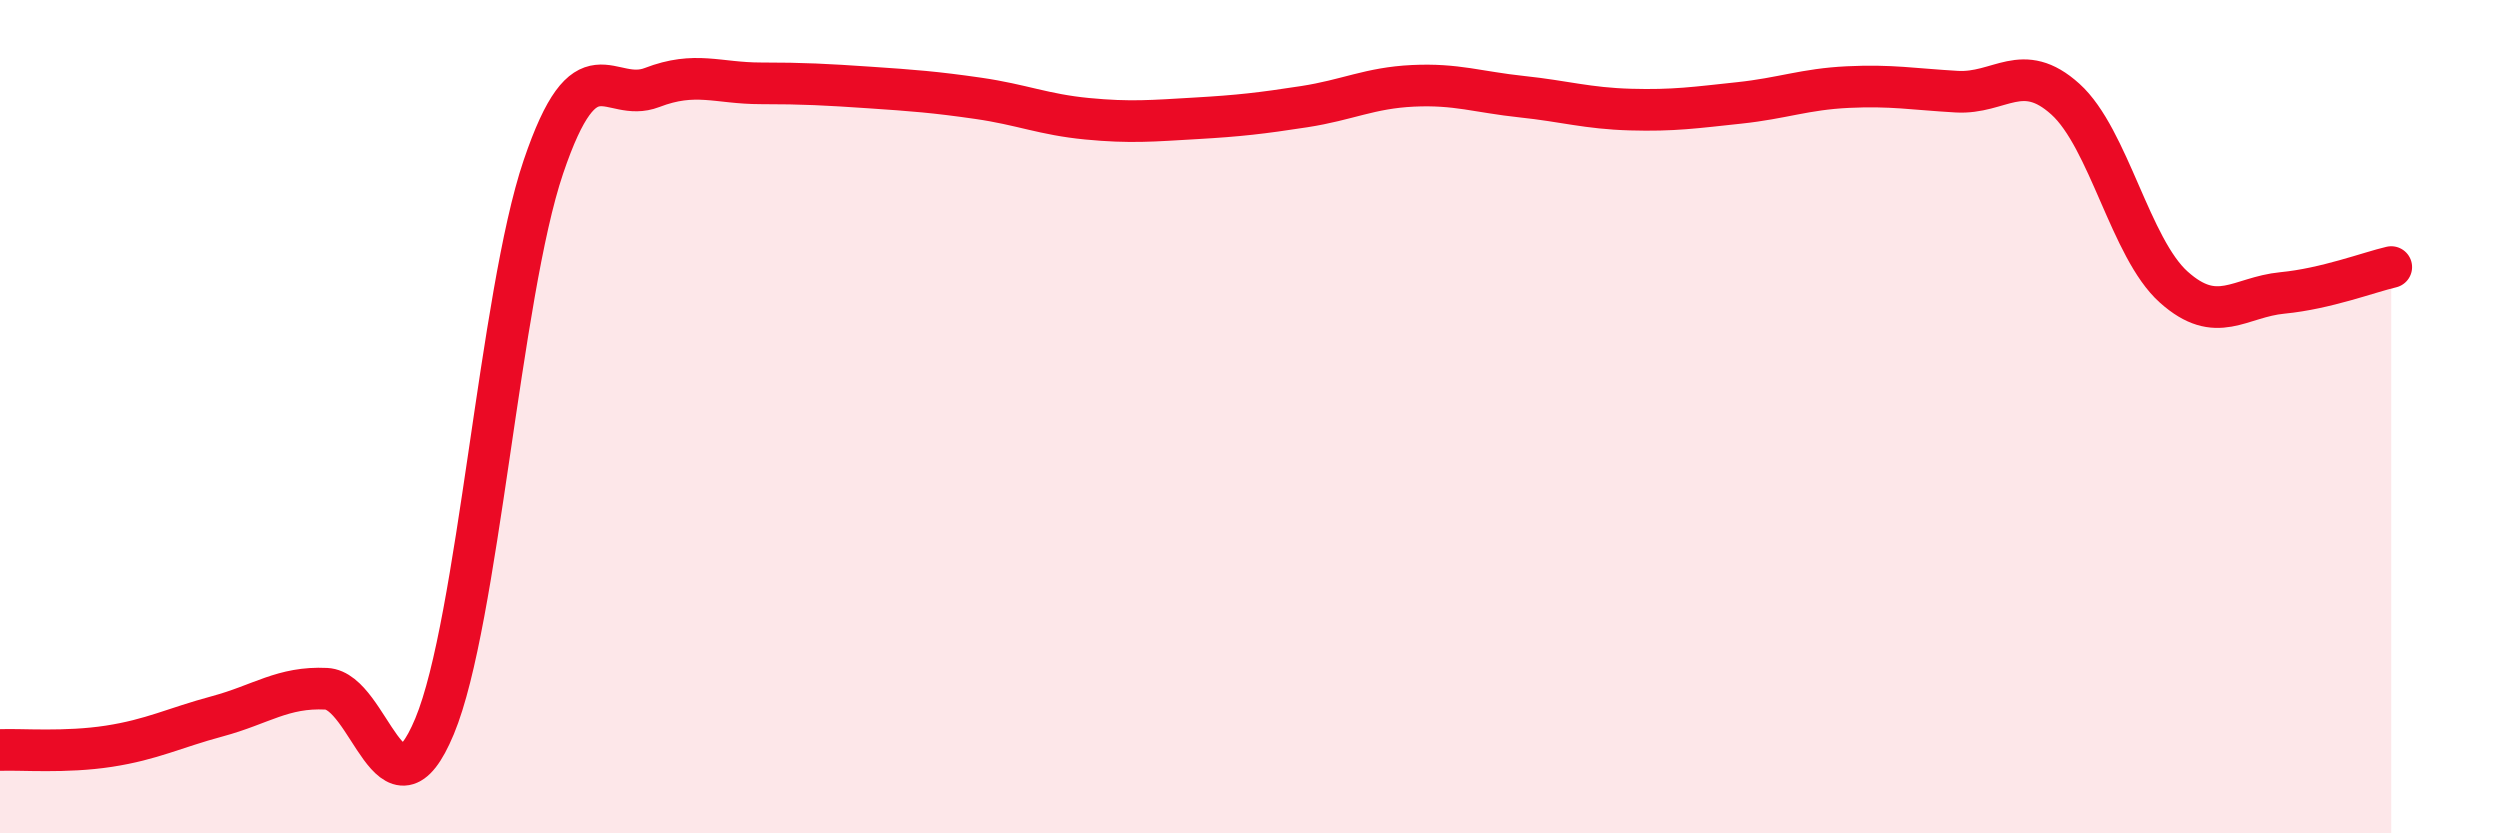 
    <svg width="60" height="20" viewBox="0 0 60 20" xmlns="http://www.w3.org/2000/svg">
      <path
        d="M 0,18 C 0.52,17.98 1.57,18.07 2.61,17.91 C 3.65,17.75 4.18,17.47 5.22,17.19 C 6.26,16.91 6.79,16.48 7.83,16.53 C 8.87,16.58 9.39,19.93 10.43,17.43 C 11.47,14.93 12,7.08 13.04,4.01 C 14.08,0.94 14.61,2.5 15.65,2.1 C 16.69,1.7 17.22,2 18.26,2 C 19.3,2 19.83,2.03 20.87,2.1 C 21.91,2.17 22.44,2.21 23.48,2.36 C 24.52,2.51 25.05,2.75 26.09,2.85 C 27.13,2.95 27.66,2.9 28.7,2.84 C 29.74,2.78 30.26,2.72 31.3,2.56 C 32.34,2.4 32.87,2.11 33.91,2.06 C 34.95,2.01 35.48,2.21 36.52,2.32 C 37.56,2.43 38.09,2.6 39.13,2.63 C 40.17,2.66 40.7,2.58 41.74,2.47 C 42.78,2.36 43.31,2.14 44.35,2.09 C 45.39,2.04 45.92,2.14 46.96,2.2 C 48,2.26 48.53,1.44 49.57,2.38 C 50.61,3.32 51.13,5.96 52.17,6.89 C 53.21,7.82 53.74,7.13 54.78,7.03 C 55.82,6.93 56.87,6.53 57.39,6.41L57.39 20L0 20Z"
        fill="#EB0A25"
        opacity="0.1"
        stroke-linecap="round"
        stroke-linejoin="round"
      />
      <path
        d="M 0,18 C 0.52,17.98 1.57,18.07 2.61,17.91 C 3.65,17.75 4.18,17.47 5.22,17.19 C 6.26,16.91 6.79,16.48 7.83,16.53 C 8.87,16.58 9.39,19.93 10.43,17.43 C 11.47,14.93 12,7.08 13.04,4.01 C 14.08,0.94 14.61,2.5 15.65,2.1 C 16.69,1.7 17.22,2 18.26,2 C 19.3,2 19.83,2.03 20.87,2.1 C 21.91,2.17 22.44,2.21 23.48,2.36 C 24.52,2.51 25.05,2.75 26.09,2.85 C 27.13,2.95 27.66,2.9 28.7,2.84 C 29.74,2.78 30.26,2.72 31.3,2.56 C 32.34,2.4 32.87,2.11 33.91,2.06 C 34.95,2.01 35.48,2.21 36.52,2.32 C 37.56,2.43 38.09,2.6 39.13,2.63 C 40.17,2.66 40.7,2.58 41.74,2.47 C 42.78,2.36 43.31,2.14 44.35,2.09 C 45.39,2.04 45.92,2.14 46.96,2.2 C 48,2.26 48.53,1.44 49.57,2.38 C 50.61,3.32 51.13,5.96 52.17,6.89 C 53.21,7.82 53.74,7.13 54.78,7.03 C 55.82,6.93 56.87,6.53 57.39,6.41"
        stroke="#EB0A25"
        stroke-width="1"
        fill="none"
        stroke-linecap="round"
        stroke-linejoin="round"
      />
    </svg>
  